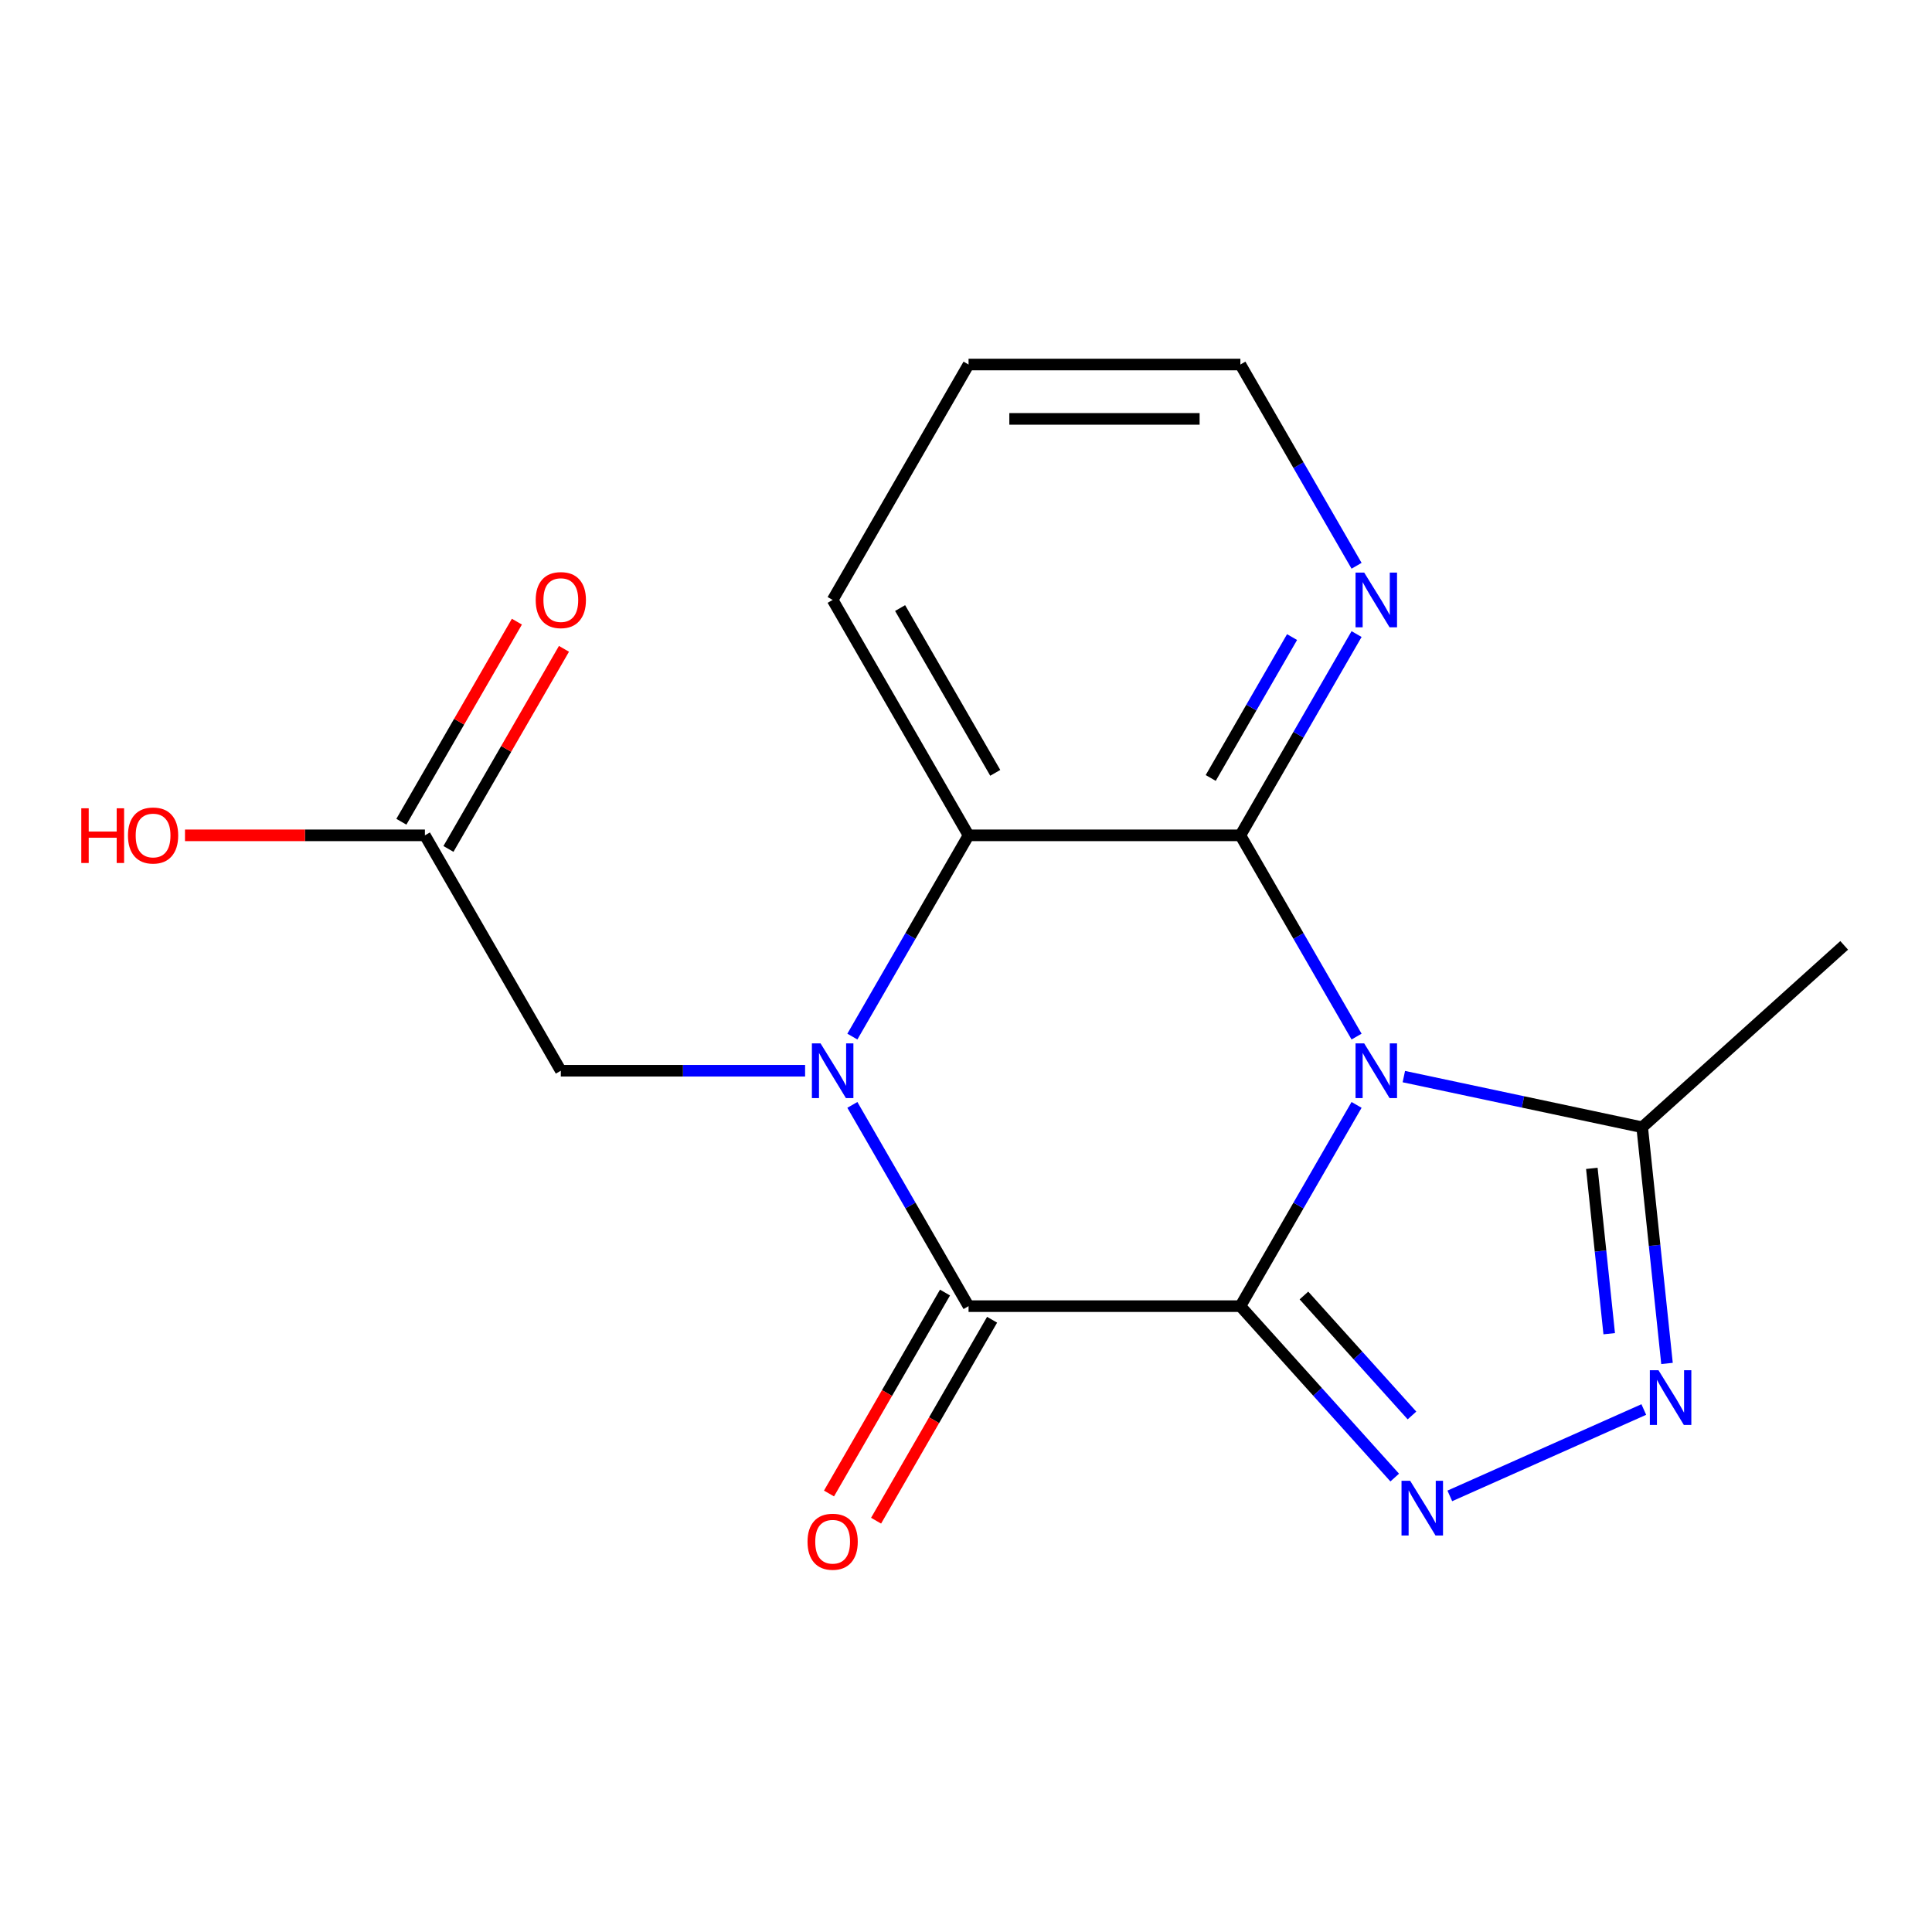 <?xml version='1.0' encoding='iso-8859-1'?>
<svg version='1.1' baseProfile='full'
              xmlns='http://www.w3.org/2000/svg'
                      xmlns:rdkit='http://www.rdkit.org/xml'
                      xmlns:xlink='http://www.w3.org/1999/xlink'
                  xml:space='preserve'
width='1000px' height='1000px' viewBox='0 0 1000 1000'>
<!-- END OF HEADER -->
<rect style='opacity:1.0;fill:#FFFFFF;stroke:none' width='1000' height='1000' x='0' y='0'> </rect>
<path class='bond-0' d='M 642.019,676.061 L 672.09,623.976' style='fill:none;fill-rule:evenodd;stroke:#000000;stroke-width:6px;stroke-linecap:butt;stroke-linejoin:miter;stroke-opacity:1' />
<path class='bond-0' d='M 672.09,623.976 L 702.16,571.892' style='fill:none;fill-rule:evenodd;stroke:#0000FF;stroke-width:6px;stroke-linecap:butt;stroke-linejoin:miter;stroke-opacity:1' />
<path class='bond-2' d='M 642.019,676.061 L 501.323,676.061' style='fill:none;fill-rule:evenodd;stroke:#000000;stroke-width:6px;stroke-linecap:butt;stroke-linejoin:miter;stroke-opacity:1' />
<path class='bond-4' d='M 642.019,676.061 L 681.962,720.422' style='fill:none;fill-rule:evenodd;stroke:#000000;stroke-width:6px;stroke-linecap:butt;stroke-linejoin:miter;stroke-opacity:1' />
<path class='bond-4' d='M 681.962,720.422 L 721.905,764.784' style='fill:none;fill-rule:evenodd;stroke:#0000FF;stroke-width:6px;stroke-linecap:butt;stroke-linejoin:miter;stroke-opacity:1' />
<path class='bond-4' d='M 674.913,670.54 L 702.873,701.593' style='fill:none;fill-rule:evenodd;stroke:#000000;stroke-width:6px;stroke-linecap:butt;stroke-linejoin:miter;stroke-opacity:1' />
<path class='bond-4' d='M 702.873,701.593 L 730.834,732.646' style='fill:none;fill-rule:evenodd;stroke:#0000FF;stroke-width:6px;stroke-linecap:butt;stroke-linejoin:miter;stroke-opacity:1' />
<path class='bond-3' d='M 702.16,536.537 L 672.09,484.453' style='fill:none;fill-rule:evenodd;stroke:#0000FF;stroke-width:6px;stroke-linecap:butt;stroke-linejoin:miter;stroke-opacity:1' />
<path class='bond-3' d='M 672.09,484.453 L 642.019,432.368' style='fill:none;fill-rule:evenodd;stroke:#000000;stroke-width:6px;stroke-linecap:butt;stroke-linejoin:miter;stroke-opacity:1' />
<path class='bond-7' d='M 726.624,557.245 L 788.306,570.356' style='fill:none;fill-rule:evenodd;stroke:#0000FF;stroke-width:6px;stroke-linecap:butt;stroke-linejoin:miter;stroke-opacity:1' />
<path class='bond-7' d='M 788.306,570.356 L 849.988,583.467' style='fill:none;fill-rule:evenodd;stroke:#000000;stroke-width:6px;stroke-linecap:butt;stroke-linejoin:miter;stroke-opacity:1' />
<path class='bond-1' d='M 441.181,571.892 L 471.252,623.976' style='fill:none;fill-rule:evenodd;stroke:#0000FF;stroke-width:6px;stroke-linecap:butt;stroke-linejoin:miter;stroke-opacity:1' />
<path class='bond-1' d='M 471.252,623.976 L 501.323,676.061' style='fill:none;fill-rule:evenodd;stroke:#000000;stroke-width:6px;stroke-linecap:butt;stroke-linejoin:miter;stroke-opacity:1' />
<path class='bond-5' d='M 441.181,536.537 L 471.252,484.453' style='fill:none;fill-rule:evenodd;stroke:#0000FF;stroke-width:6px;stroke-linecap:butt;stroke-linejoin:miter;stroke-opacity:1' />
<path class='bond-5' d='M 471.252,484.453 L 501.323,432.368' style='fill:none;fill-rule:evenodd;stroke:#000000;stroke-width:6px;stroke-linecap:butt;stroke-linejoin:miter;stroke-opacity:1' />
<path class='bond-8' d='M 416.717,554.214 L 353.498,554.214' style='fill:none;fill-rule:evenodd;stroke:#0000FF;stroke-width:6px;stroke-linecap:butt;stroke-linejoin:miter;stroke-opacity:1' />
<path class='bond-8' d='M 353.498,554.214 L 290.279,554.214' style='fill:none;fill-rule:evenodd;stroke:#000000;stroke-width:6px;stroke-linecap:butt;stroke-linejoin:miter;stroke-opacity:1' />
<path class='bond-11' d='M 489.138,669.026 L 459.113,721.03' style='fill:none;fill-rule:evenodd;stroke:#000000;stroke-width:6px;stroke-linecap:butt;stroke-linejoin:miter;stroke-opacity:1' />
<path class='bond-11' d='M 459.113,721.03 L 429.088,773.035' style='fill:none;fill-rule:evenodd;stroke:#FF0000;stroke-width:6px;stroke-linecap:butt;stroke-linejoin:miter;stroke-opacity:1' />
<path class='bond-11' d='M 513.507,683.095 L 483.482,735.1' style='fill:none;fill-rule:evenodd;stroke:#000000;stroke-width:6px;stroke-linecap:butt;stroke-linejoin:miter;stroke-opacity:1' />
<path class='bond-11' d='M 483.482,735.1 L 453.458,787.104' style='fill:none;fill-rule:evenodd;stroke:#FF0000;stroke-width:6px;stroke-linecap:butt;stroke-linejoin:miter;stroke-opacity:1' />
<path class='bond-9' d='M 642.019,432.368 L 672.09,380.284' style='fill:none;fill-rule:evenodd;stroke:#000000;stroke-width:6px;stroke-linecap:butt;stroke-linejoin:miter;stroke-opacity:1' />
<path class='bond-9' d='M 672.09,380.284 L 702.16,328.199' style='fill:none;fill-rule:evenodd;stroke:#0000FF;stroke-width:6px;stroke-linecap:butt;stroke-linejoin:miter;stroke-opacity:1' />
<path class='bond-9' d='M 626.671,402.673 L 647.72,366.214' style='fill:none;fill-rule:evenodd;stroke:#000000;stroke-width:6px;stroke-linecap:butt;stroke-linejoin:miter;stroke-opacity:1' />
<path class='bond-9' d='M 647.72,366.214 L 668.77,329.755' style='fill:none;fill-rule:evenodd;stroke:#0000FF;stroke-width:6px;stroke-linecap:butt;stroke-linejoin:miter;stroke-opacity:1' />
<path class='bond-19' d='M 642.019,432.368 L 501.323,432.368' style='fill:none;fill-rule:evenodd;stroke:#000000;stroke-width:6px;stroke-linecap:butt;stroke-linejoin:miter;stroke-opacity:1' />
<path class='bond-6' d='M 750.42,774.27 L 850.827,729.566' style='fill:none;fill-rule:evenodd;stroke:#0000FF;stroke-width:6px;stroke-linecap:butt;stroke-linejoin:miter;stroke-opacity:1' />
<path class='bond-14' d='M 501.323,432.368 L 430.975,310.522' style='fill:none;fill-rule:evenodd;stroke:#000000;stroke-width:6px;stroke-linecap:butt;stroke-linejoin:miter;stroke-opacity:1' />
<path class='bond-14' d='M 515.14,400.022 L 465.896,314.729' style='fill:none;fill-rule:evenodd;stroke:#000000;stroke-width:6px;stroke-linecap:butt;stroke-linejoin:miter;stroke-opacity:1' />
<path class='bond-18' d='M 862.837,705.715 L 856.412,644.591' style='fill:none;fill-rule:evenodd;stroke:#0000FF;stroke-width:6px;stroke-linecap:butt;stroke-linejoin:miter;stroke-opacity:1' />
<path class='bond-18' d='M 856.412,644.591 L 849.988,583.467' style='fill:none;fill-rule:evenodd;stroke:#000000;stroke-width:6px;stroke-linecap:butt;stroke-linejoin:miter;stroke-opacity:1' />
<path class='bond-18' d='M 832.924,690.319 L 828.427,647.532' style='fill:none;fill-rule:evenodd;stroke:#0000FF;stroke-width:6px;stroke-linecap:butt;stroke-linejoin:miter;stroke-opacity:1' />
<path class='bond-18' d='M 828.427,647.532 L 823.93,604.745' style='fill:none;fill-rule:evenodd;stroke:#000000;stroke-width:6px;stroke-linecap:butt;stroke-linejoin:miter;stroke-opacity:1' />
<path class='bond-15' d='M 849.988,583.467 L 954.545,489.323' style='fill:none;fill-rule:evenodd;stroke:#000000;stroke-width:6px;stroke-linecap:butt;stroke-linejoin:miter;stroke-opacity:1' />
<path class='bond-10' d='M 290.279,554.214 L 219.931,432.368' style='fill:none;fill-rule:evenodd;stroke:#000000;stroke-width:6px;stroke-linecap:butt;stroke-linejoin:miter;stroke-opacity:1' />
<path class='bond-16' d='M 702.16,292.844 L 672.09,240.76' style='fill:none;fill-rule:evenodd;stroke:#0000FF;stroke-width:6px;stroke-linecap:butt;stroke-linejoin:miter;stroke-opacity:1' />
<path class='bond-16' d='M 672.09,240.76 L 642.019,188.676' style='fill:none;fill-rule:evenodd;stroke:#000000;stroke-width:6px;stroke-linecap:butt;stroke-linejoin:miter;stroke-opacity:1' />
<path class='bond-12' d='M 232.115,439.403 L 262.013,387.618' style='fill:none;fill-rule:evenodd;stroke:#000000;stroke-width:6px;stroke-linecap:butt;stroke-linejoin:miter;stroke-opacity:1' />
<path class='bond-12' d='M 262.013,387.618 L 291.911,335.834' style='fill:none;fill-rule:evenodd;stroke:#FF0000;stroke-width:6px;stroke-linecap:butt;stroke-linejoin:miter;stroke-opacity:1' />
<path class='bond-12' d='M 207.746,425.333 L 237.644,373.549' style='fill:none;fill-rule:evenodd;stroke:#000000;stroke-width:6px;stroke-linecap:butt;stroke-linejoin:miter;stroke-opacity:1' />
<path class='bond-12' d='M 237.644,373.549 L 267.542,321.764' style='fill:none;fill-rule:evenodd;stroke:#FF0000;stroke-width:6px;stroke-linecap:butt;stroke-linejoin:miter;stroke-opacity:1' />
<path class='bond-13' d='M 219.931,432.368 L 157.841,432.368' style='fill:none;fill-rule:evenodd;stroke:#000000;stroke-width:6px;stroke-linecap:butt;stroke-linejoin:miter;stroke-opacity:1' />
<path class='bond-13' d='M 157.841,432.368 L 95.752,432.368' style='fill:none;fill-rule:evenodd;stroke:#FF0000;stroke-width:6px;stroke-linecap:butt;stroke-linejoin:miter;stroke-opacity:1' />
<path class='bond-17' d='M 430.975,310.522 L 501.323,188.676' style='fill:none;fill-rule:evenodd;stroke:#000000;stroke-width:6px;stroke-linecap:butt;stroke-linejoin:miter;stroke-opacity:1' />
<path class='bond-20' d='M 642.019,188.676 L 501.323,188.676' style='fill:none;fill-rule:evenodd;stroke:#000000;stroke-width:6px;stroke-linecap:butt;stroke-linejoin:miter;stroke-opacity:1' />
<path class='bond-20' d='M 620.914,216.815 L 522.427,216.815' style='fill:none;fill-rule:evenodd;stroke:#000000;stroke-width:6px;stroke-linecap:butt;stroke-linejoin:miter;stroke-opacity:1' />
<path  class='atom-1' d='M 706.107 540.054
L 715.387 555.054
Q 716.307 556.534, 717.787 559.214
Q 719.267 561.894, 719.347 562.054
L 719.347 540.054
L 723.107 540.054
L 723.107 568.374
L 719.227 568.374
L 709.267 551.974
Q 708.107 550.054, 706.867 547.854
Q 705.667 545.654, 705.307 544.974
L 705.307 568.374
L 701.627 568.374
L 701.627 540.054
L 706.107 540.054
' fill='#0000FF'/>
<path  class='atom-2' d='M 424.715 540.054
L 433.995 555.054
Q 434.915 556.534, 436.395 559.214
Q 437.875 561.894, 437.955 562.054
L 437.955 540.054
L 441.715 540.054
L 441.715 568.374
L 437.835 568.374
L 427.875 551.974
Q 426.715 550.054, 425.475 547.854
Q 424.275 545.654, 423.915 544.974
L 423.915 568.374
L 420.235 568.374
L 420.235 540.054
L 424.715 540.054
' fill='#0000FF'/>
<path  class='atom-5' d='M 729.903 766.458
L 739.183 781.458
Q 740.103 782.938, 741.583 785.618
Q 743.063 788.298, 743.143 788.458
L 743.143 766.458
L 746.903 766.458
L 746.903 794.778
L 743.023 794.778
L 733.063 778.378
Q 731.903 776.458, 730.663 774.258
Q 729.463 772.058, 729.103 771.378
L 729.103 794.778
L 725.423 794.778
L 725.423 766.458
L 729.903 766.458
' fill='#0000FF'/>
<path  class='atom-7' d='M 858.435 709.232
L 867.715 724.232
Q 868.635 725.712, 870.115 728.392
Q 871.595 731.072, 871.675 731.232
L 871.675 709.232
L 875.435 709.232
L 875.435 737.552
L 871.555 737.552
L 861.595 721.152
Q 860.435 719.232, 859.195 717.032
Q 857.995 714.832, 857.635 714.152
L 857.635 737.552
L 853.955 737.552
L 853.955 709.232
L 858.435 709.232
' fill='#0000FF'/>
<path  class='atom-10' d='M 706.107 296.362
L 715.387 311.362
Q 716.307 312.842, 717.787 315.522
Q 719.267 318.202, 719.347 318.362
L 719.347 296.362
L 723.107 296.362
L 723.107 324.682
L 719.227 324.682
L 709.267 308.282
Q 708.107 306.362, 706.867 304.162
Q 705.667 301.962, 705.307 301.282
L 705.307 324.682
L 701.627 324.682
L 701.627 296.362
L 706.107 296.362
' fill='#0000FF'/>
<path  class='atom-12' d='M 417.975 797.987
Q 417.975 791.187, 421.335 787.387
Q 424.695 783.587, 430.975 783.587
Q 437.255 783.587, 440.615 787.387
Q 443.975 791.187, 443.975 797.987
Q 443.975 804.867, 440.575 808.787
Q 437.175 812.667, 430.975 812.667
Q 424.735 812.667, 421.335 808.787
Q 417.975 804.907, 417.975 797.987
M 430.975 809.467
Q 435.295 809.467, 437.615 806.587
Q 439.975 803.667, 439.975 797.987
Q 439.975 792.427, 437.615 789.627
Q 435.295 786.787, 430.975 786.787
Q 426.655 786.787, 424.295 789.587
Q 421.975 792.387, 421.975 797.987
Q 421.975 803.707, 424.295 806.587
Q 426.655 809.467, 430.975 809.467
' fill='#FF0000'/>
<path  class='atom-13' d='M 277.279 310.602
Q 277.279 303.802, 280.639 300.002
Q 283.999 296.202, 290.279 296.202
Q 296.559 296.202, 299.919 300.002
Q 303.279 303.802, 303.279 310.602
Q 303.279 317.482, 299.879 321.402
Q 296.479 325.282, 290.279 325.282
Q 284.039 325.282, 280.639 321.402
Q 277.279 317.522, 277.279 310.602
M 290.279 322.082
Q 294.599 322.082, 296.919 319.202
Q 299.279 316.282, 299.279 310.602
Q 299.279 305.042, 296.919 302.242
Q 294.599 299.402, 290.279 299.402
Q 285.959 299.402, 283.599 302.202
Q 281.279 305.002, 281.279 310.602
Q 281.279 316.322, 283.599 319.202
Q 285.959 322.082, 290.279 322.082
' fill='#FF0000'/>
<path  class='atom-14' d='M 42.075 418.368
L 45.915 418.368
L 45.915 430.408
L 60.395 430.408
L 60.395 418.368
L 64.235 418.368
L 64.235 446.688
L 60.395 446.688
L 60.395 433.608
L 45.915 433.608
L 45.915 446.688
L 42.075 446.688
L 42.075 418.368
' fill='#FF0000'/>
<path  class='atom-14' d='M 66.235 432.448
Q 66.235 425.648, 69.595 421.848
Q 72.955 418.048, 79.235 418.048
Q 85.515 418.048, 88.875 421.848
Q 92.235 425.648, 92.235 432.448
Q 92.235 439.328, 88.835 443.248
Q 85.435 447.128, 79.235 447.128
Q 72.995 447.128, 69.595 443.248
Q 66.235 439.368, 66.235 432.448
M 79.235 443.928
Q 83.555 443.928, 85.875 441.048
Q 88.235 438.128, 88.235 432.448
Q 88.235 426.888, 85.875 424.088
Q 83.555 421.248, 79.235 421.248
Q 74.915 421.248, 72.555 424.048
Q 70.235 426.848, 70.235 432.448
Q 70.235 438.168, 72.555 441.048
Q 74.915 443.928, 79.235 443.928
' fill='#FF0000'/>
</svg>
